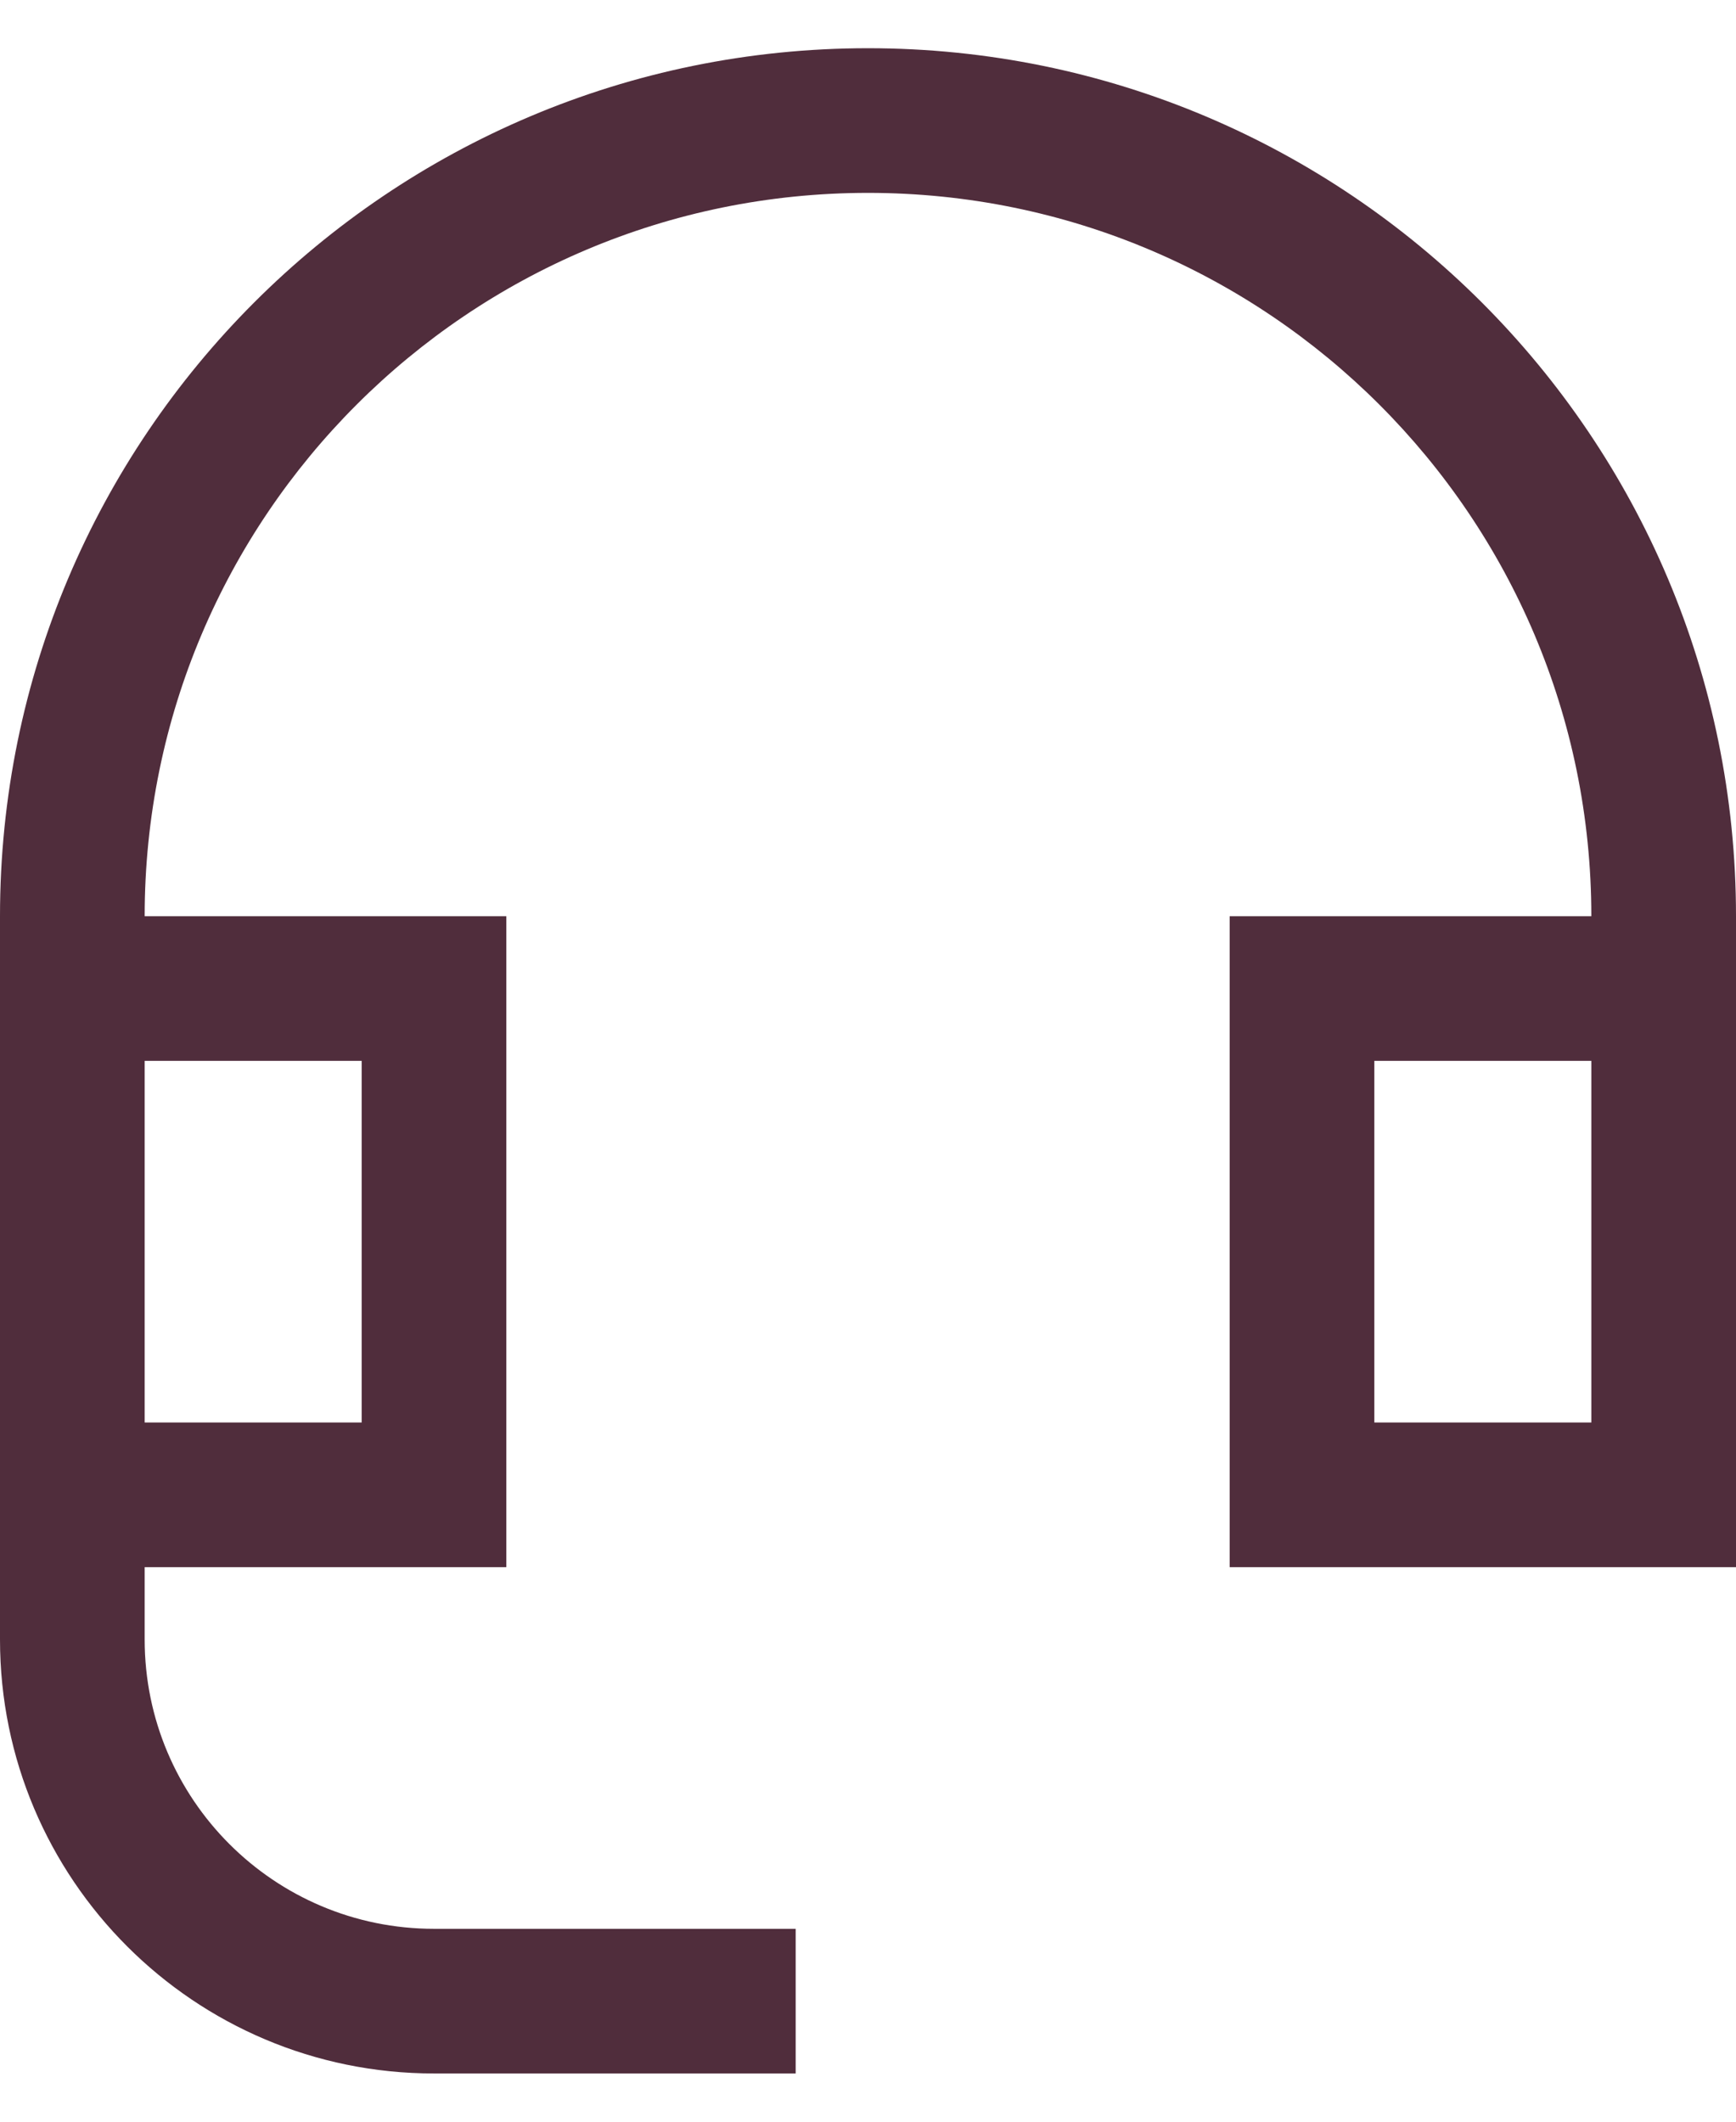 <svg xmlns="http://www.w3.org/2000/svg" width="18" height="22" viewBox="0 0 18 22" fill="none"><path fill-rule="evenodd" clip-rule="evenodd" d="M1.5 9.5C1.5 5.358 4.858 2 9 2C13.142 2 16.5 5.358 16.5 9.5H12.75V16.25H18V9.5C18 4.529 13.971 0.5 9 0.5C4.029 0.5 1.90735e-06 4.529 1.90735e-06 9.5L0 17C0 19.485 2.015 21.5 4.5 21.5H8.25V20H4.5C2.843 20 1.5 18.657 1.5 17V16.25H5.25V9.5H1.5ZM14.25 11V14.75H16.5V11H14.25ZM1.5 14.75V11H3.75V14.75H1.5Z" fill="#502D3C"></path></svg>